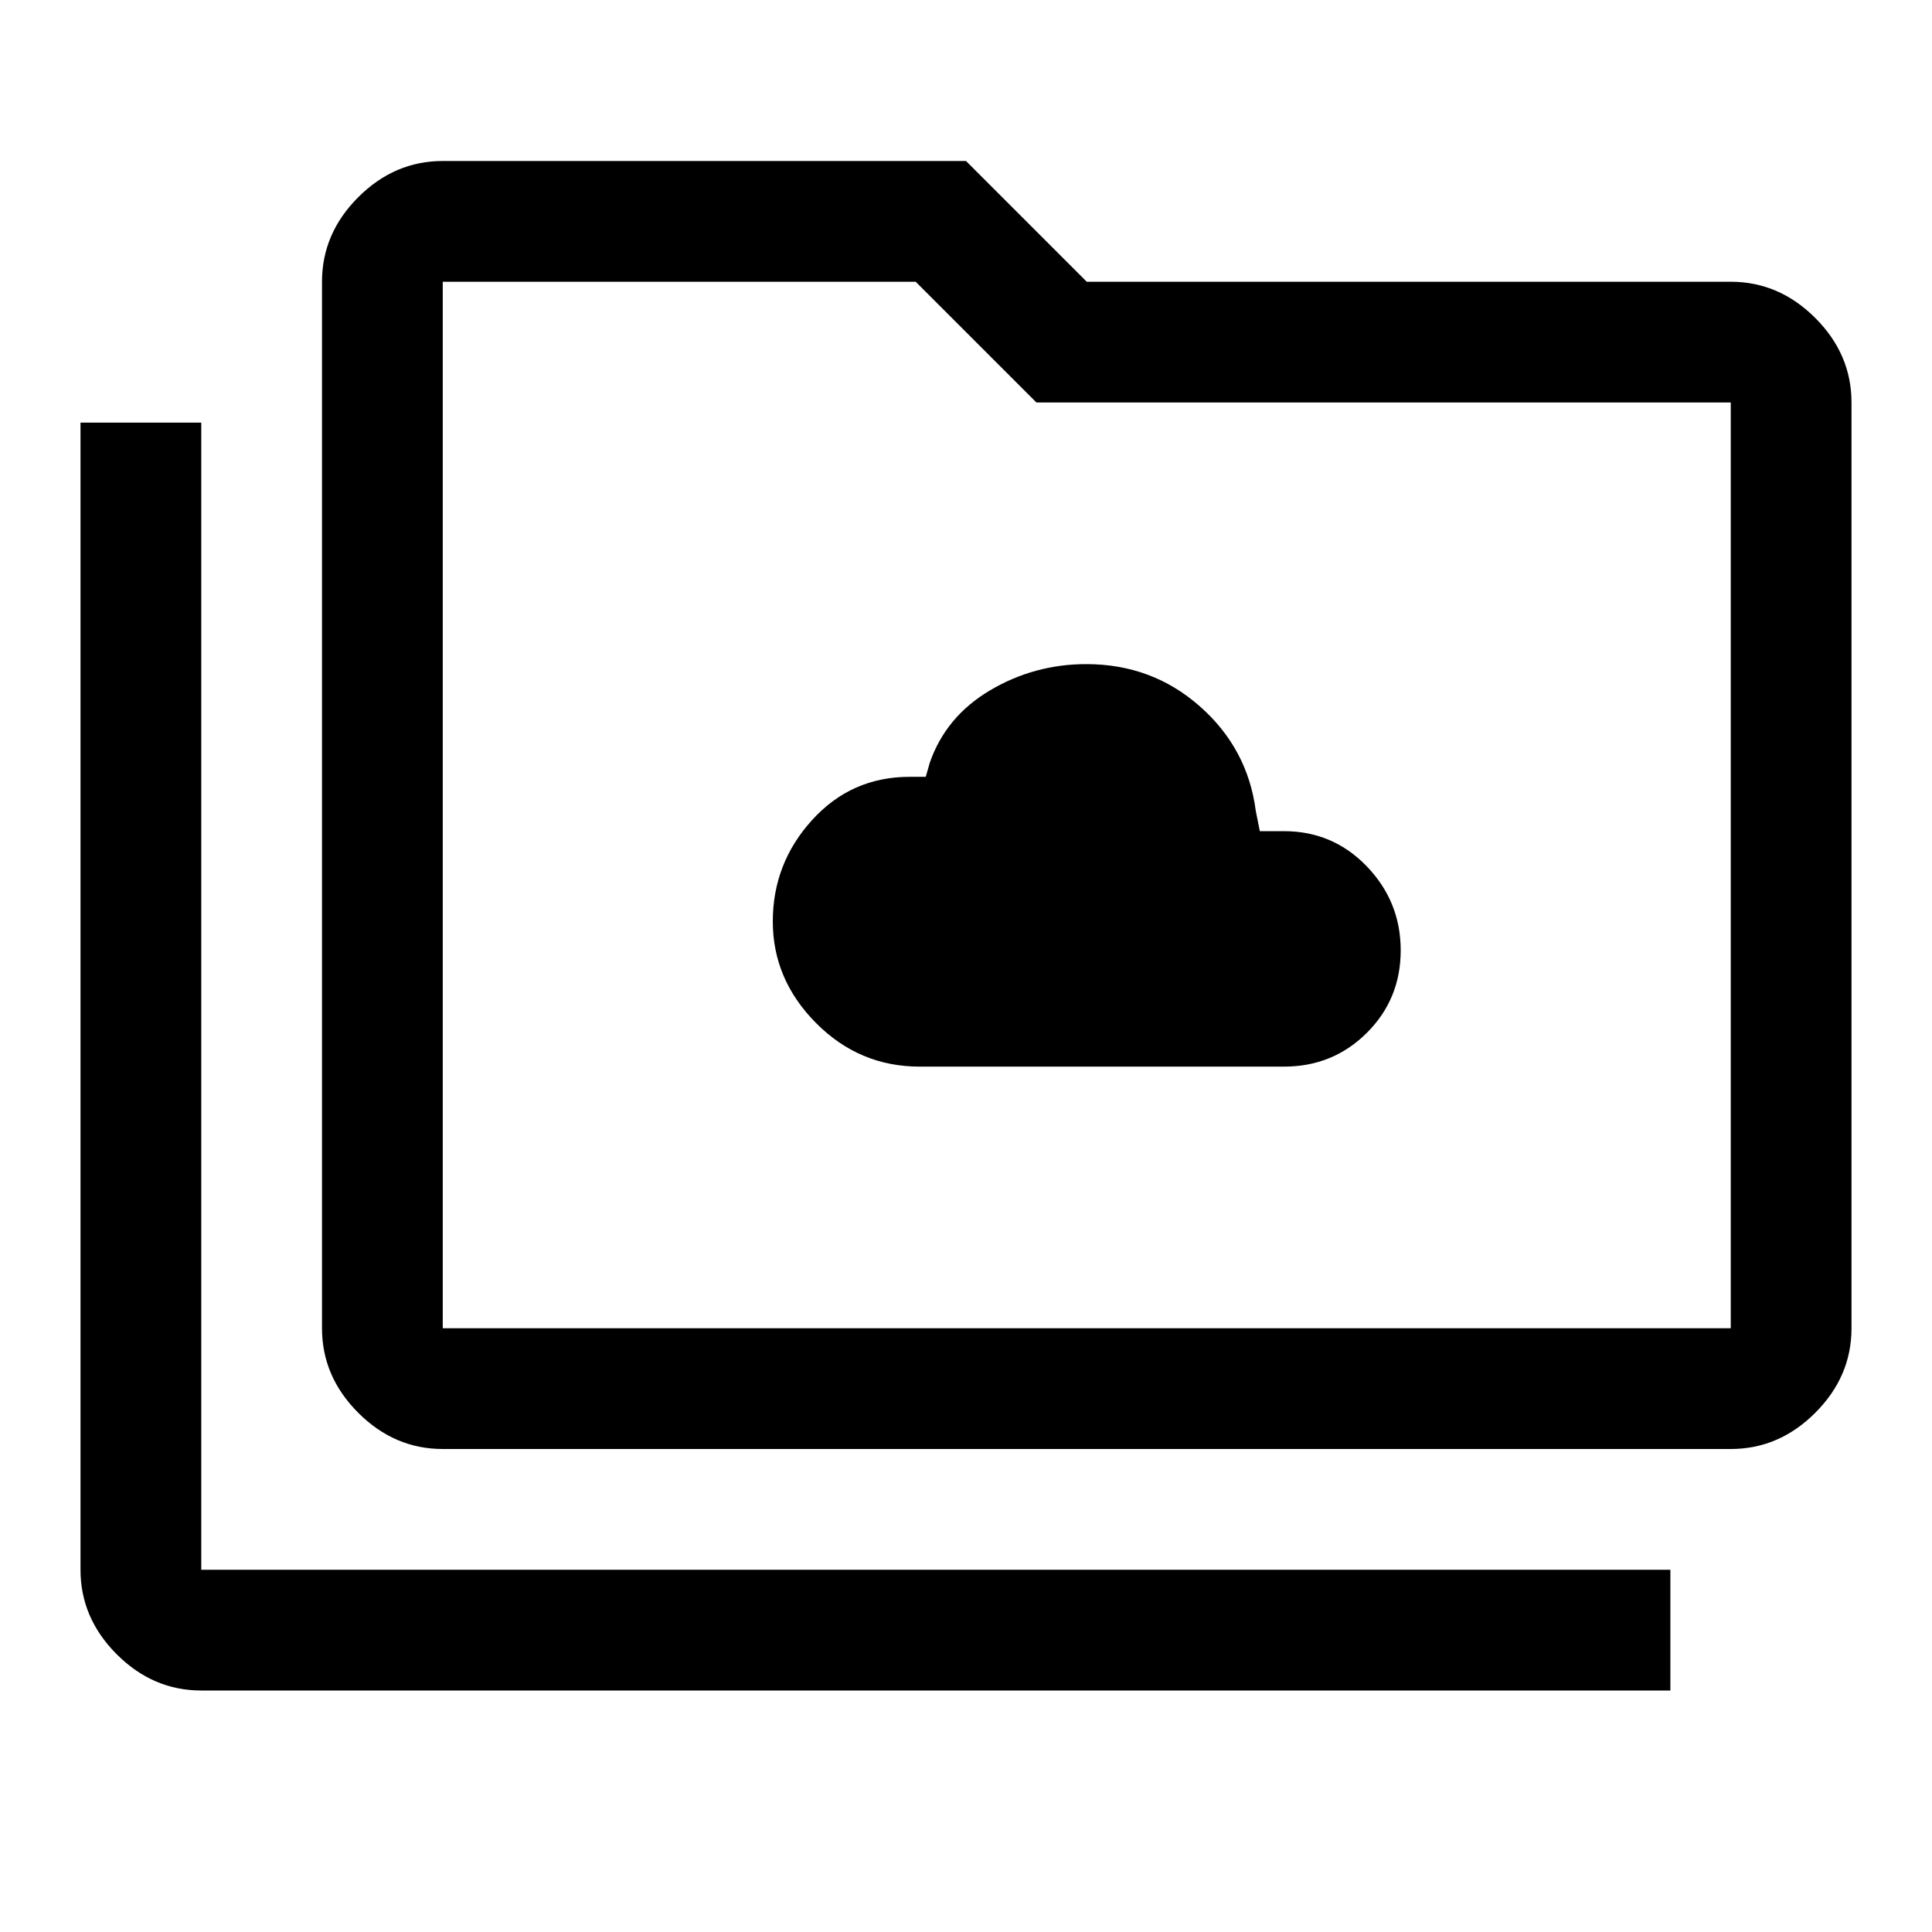 <svg xmlns="http://www.w3.org/2000/svg" height="48" viewBox="0 -960 960 960" width="48"><path d="M457-430h181q24.323 0 41.161-16.773 16.839-16.772 16.839-41Q696-512 679.161-529.5 662.323-547 638-547h-12l-2-10q-4-31-27.776-52-23.775-21-56.467-21Q514-630 492-617q-22 13-30 36l-2 7h-8q-29 0-48.5 21.5T384-502.143q0 28.857 21.5 50.5T457-430ZM100-120q-24 0-42-18t-18-42v-570h60v570h730v60H100Zm120-120q-24 0-42-18t-18-42v-520q0-24 18-42t42-18h260l60 60h320q24 0 42 18t18 42v460q0 24-18 42t-42 18H220Zm0-60h640v-460H515l-60-60H220v520Zm0 0v-520 520Z"/></svg>